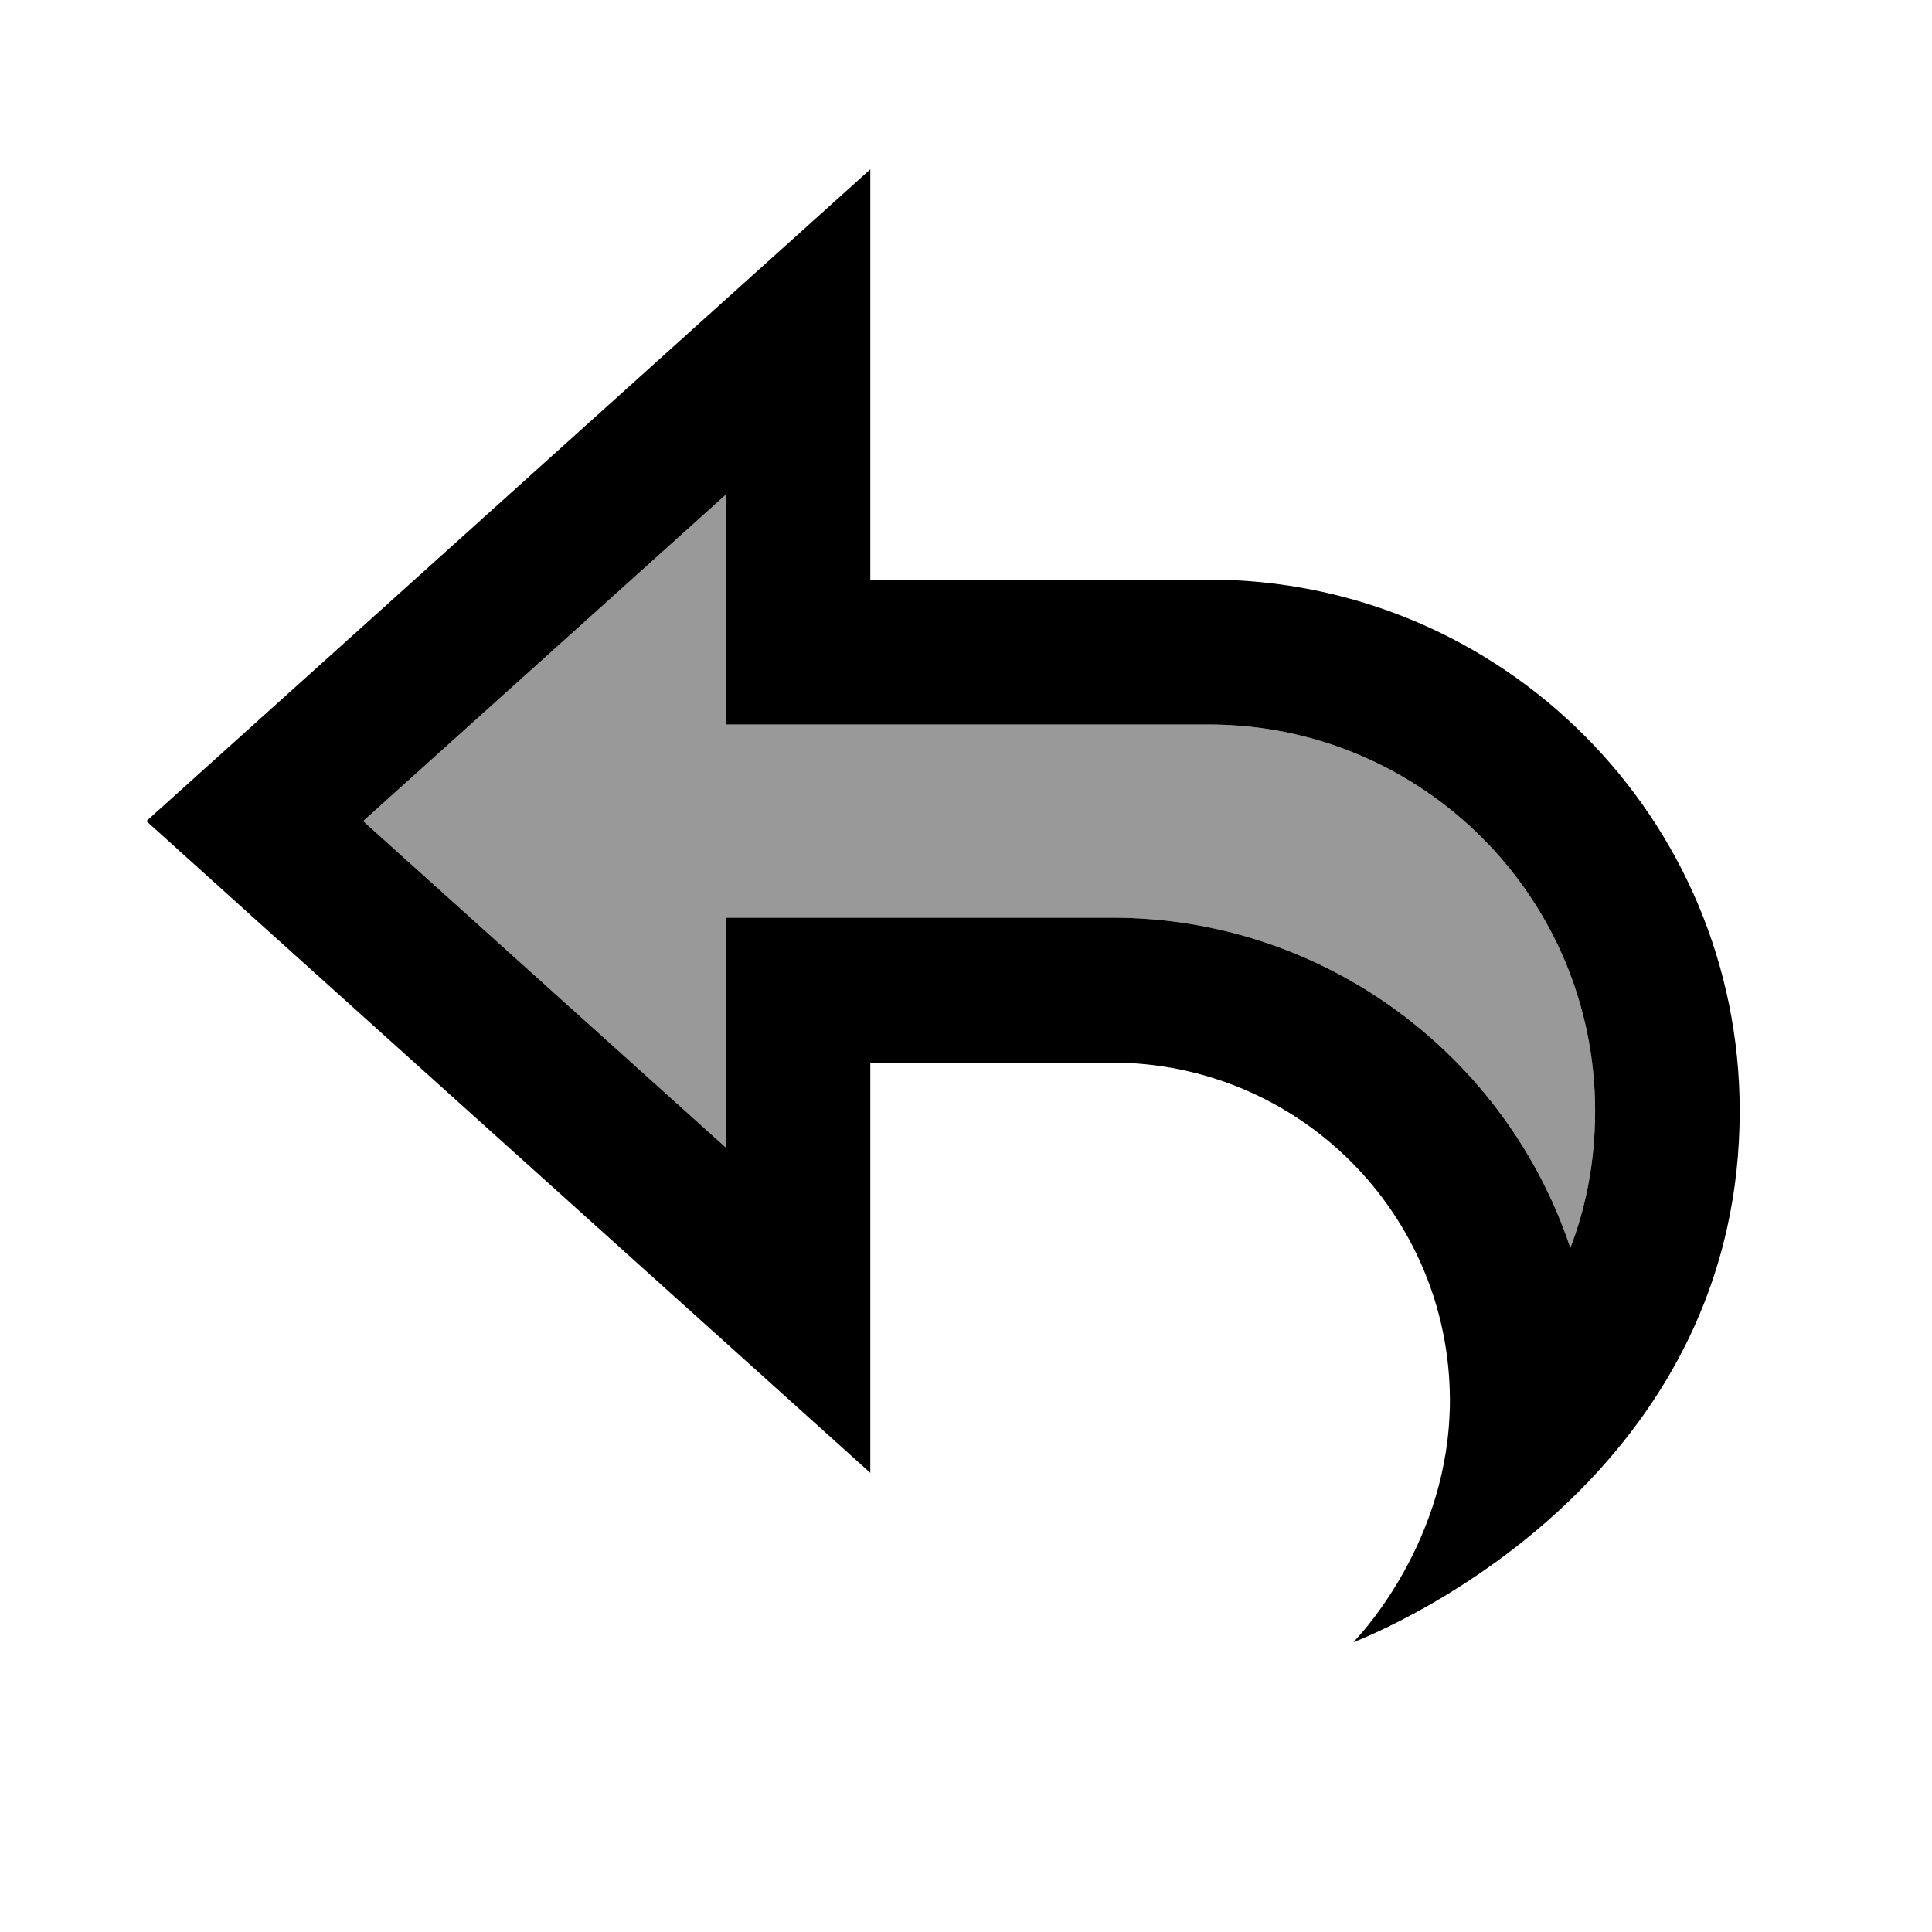 <svg xmlns="http://www.w3.org/2000/svg" viewBox="0 0 640 640"><!--! Font Awesome Pro 7.1.0 by @fontawesome - https://fontawesome.com License - https://fontawesome.com/license (Commercial License) Copyright 2025 Fonticons, Inc. --><path opacity=".4" fill="currentColor" d="M120.3 272L240.4 380.1L240.4 304L368.4 304C439.1 304 499 349.8 520.2 413.4C525.3 400.1 528.4 385 528.4 368C528.4 297.3 471.1 240 400.4 240L240.4 240L240.4 163.9L120.3 272z"/><path fill="currentColor" d="M526 491C490.2 528.4 448.3 544 448.3 544C448.3 544 478.4 513.9 480.2 468.3C480.3 466.9 480.3 465.5 480.3 464C480.3 402.1 430.2 352 368.3 352L288.3 352L288.3 487.9C274.3 475.3 206.3 414.1 84.3 304.3L48.5 272C52.4 268.5 116.4 210.9 240.3 99.3L288.3 56.1L288.3 192L400.3 192C497.5 192 576.3 270.8 576.3 368C576.3 422.8 552.8 463 526 491zM520.2 413.4C525.3 400.1 528.4 385 528.4 368C528.4 297.3 471.1 240 400.4 240L240.4 240L240.4 163.9L120.3 272L240.4 380.1L240.4 304L368.4 304C439 304 499 349.8 520.2 413.4z"/></svg>